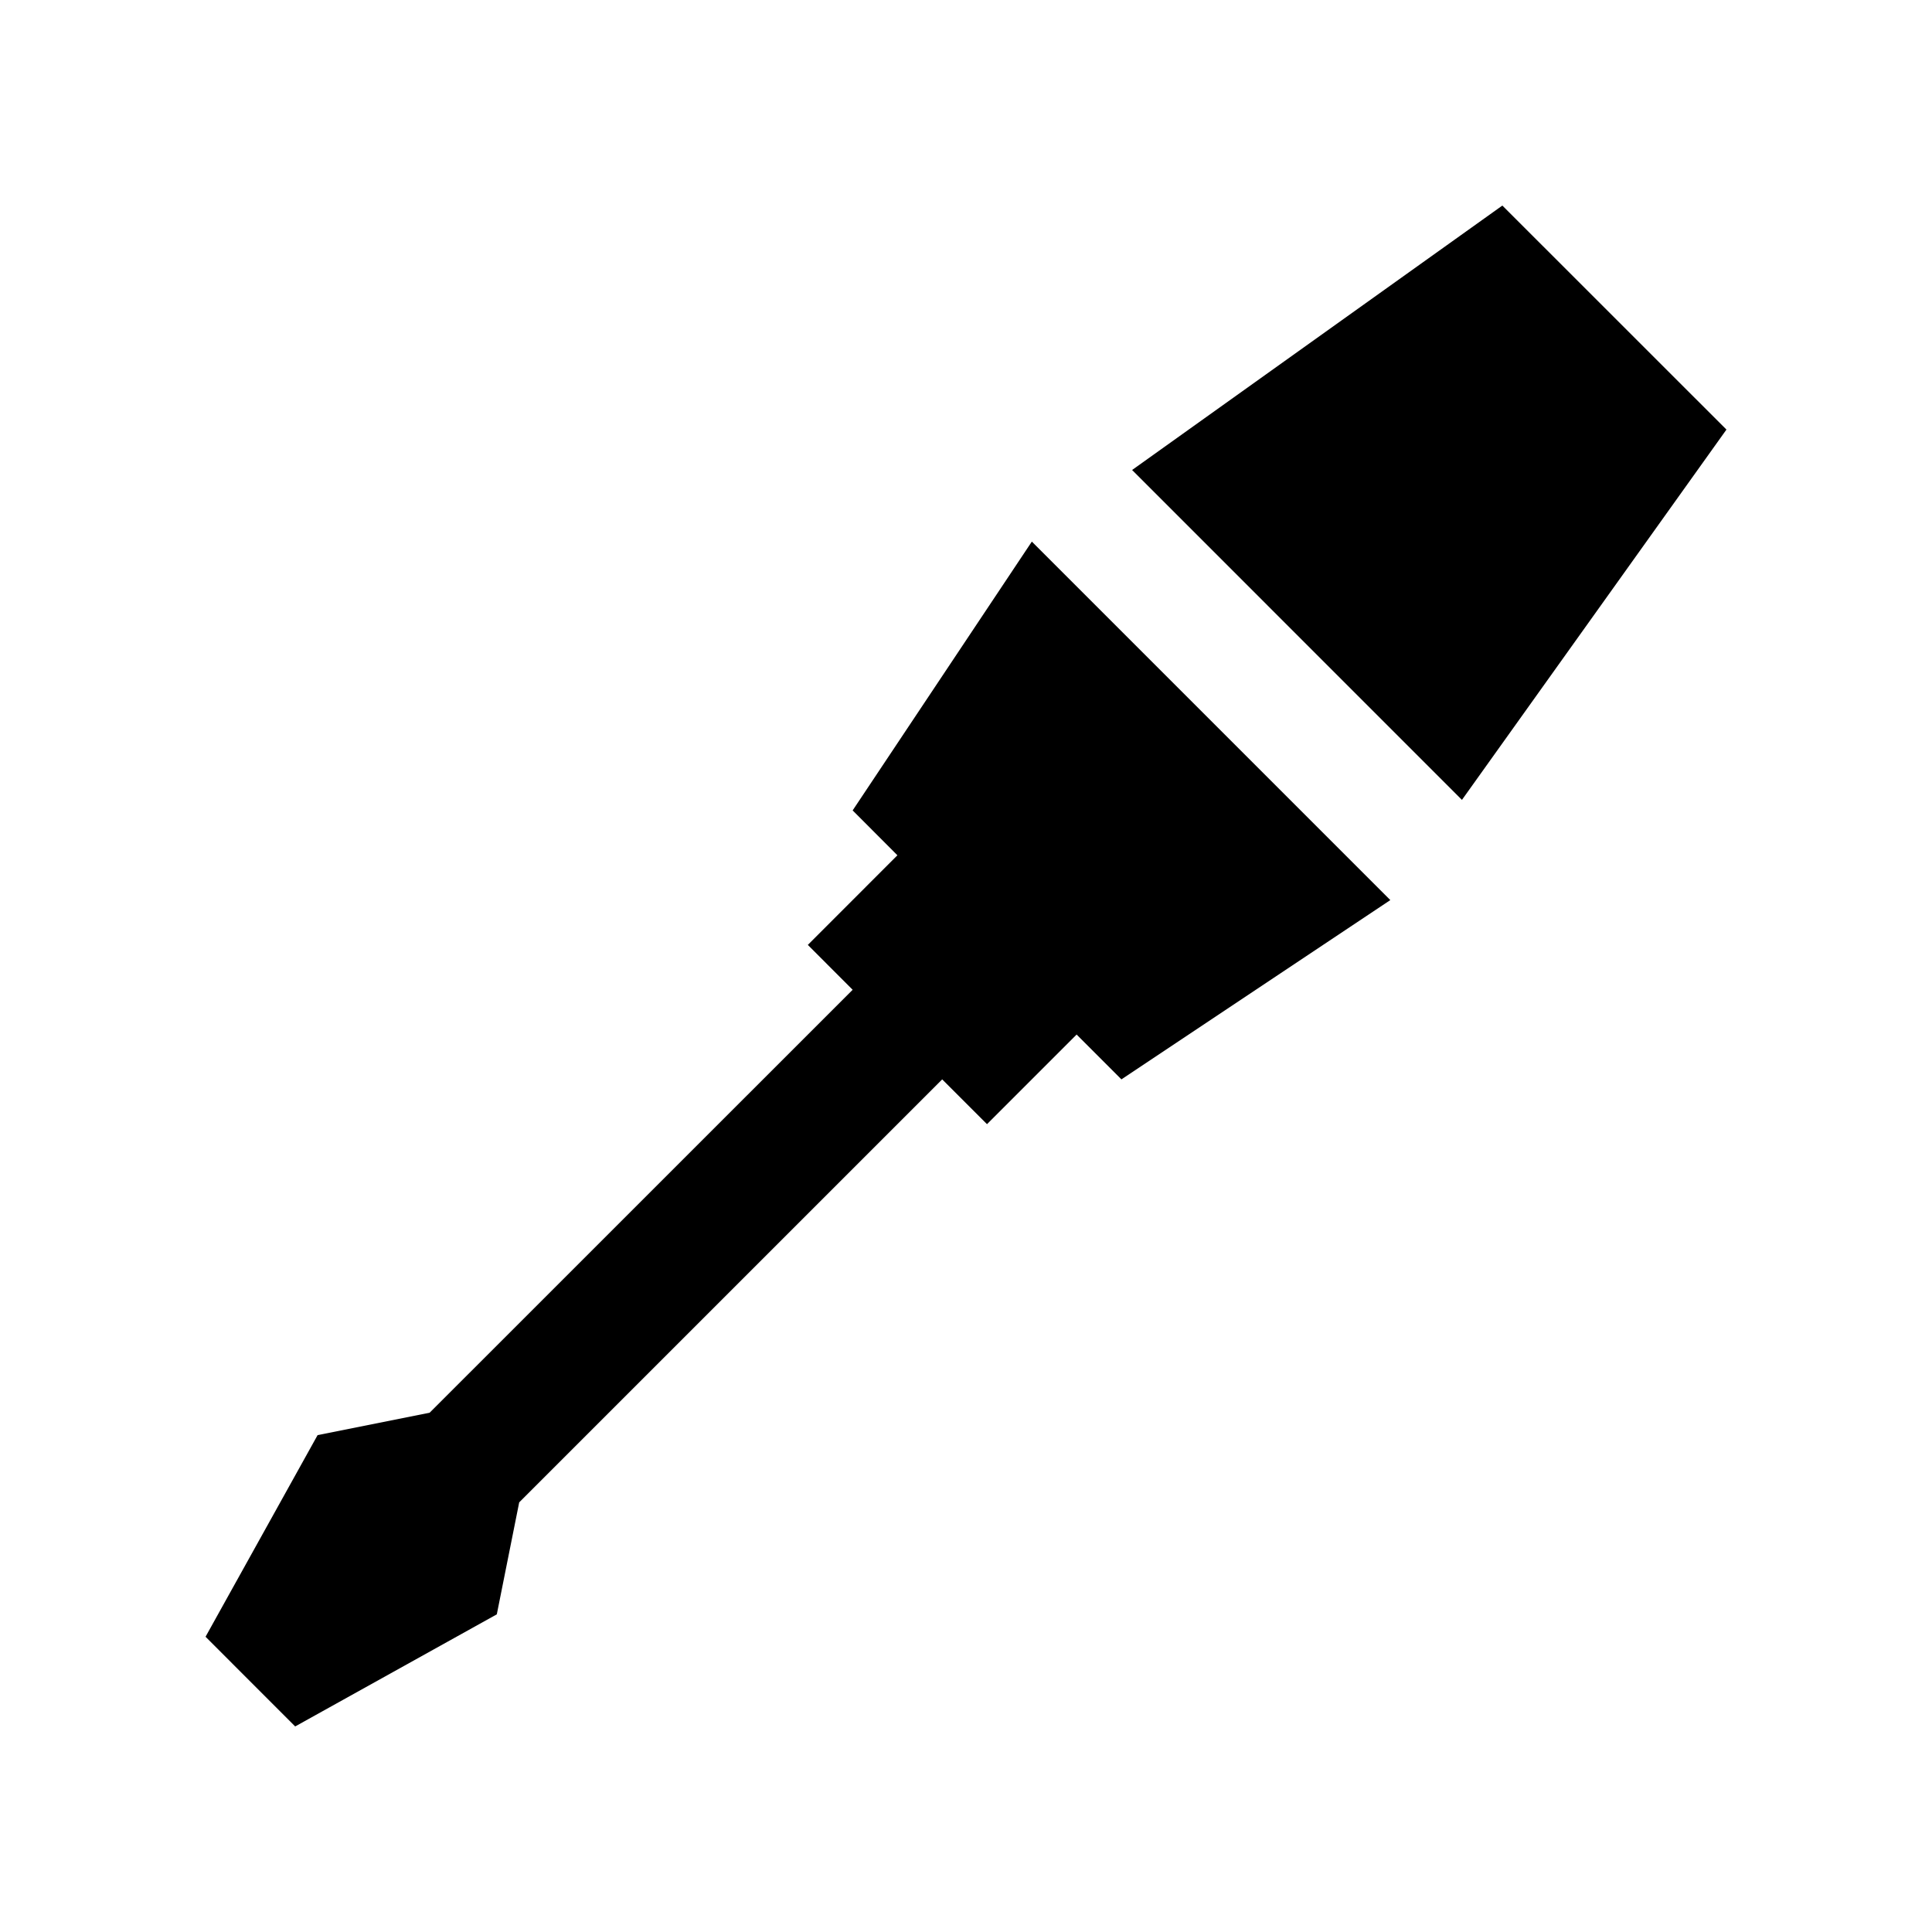 <?xml version="1.0" encoding="UTF-8"?>
<!-- Uploaded to: ICON Repo, www.svgrepo.com, Generator: ICON Repo Mixer Tools -->
<svg fill="#000000" width="800px" height="800px" version="1.1" viewBox="144 144 512 512" xmlns="http://www.w3.org/2000/svg">
 <g>
  <path d="m531.43 355.98 70.098-98.137-59.387-59.367-98.121 70.078z"/>
  <path d="m417.45 287.53-47.488 71.238 11.863 11.891-23.742 23.75 11.879 11.891-112.11 112.09-29.688 5.938-29.691 53.43 23.754 23.766 53.434-29.707 5.934-29.68 112.1-112.09 11.871 11.867 23.75-23.75 11.875 11.883 71.258-47.516z"/>
 </g>
</svg>